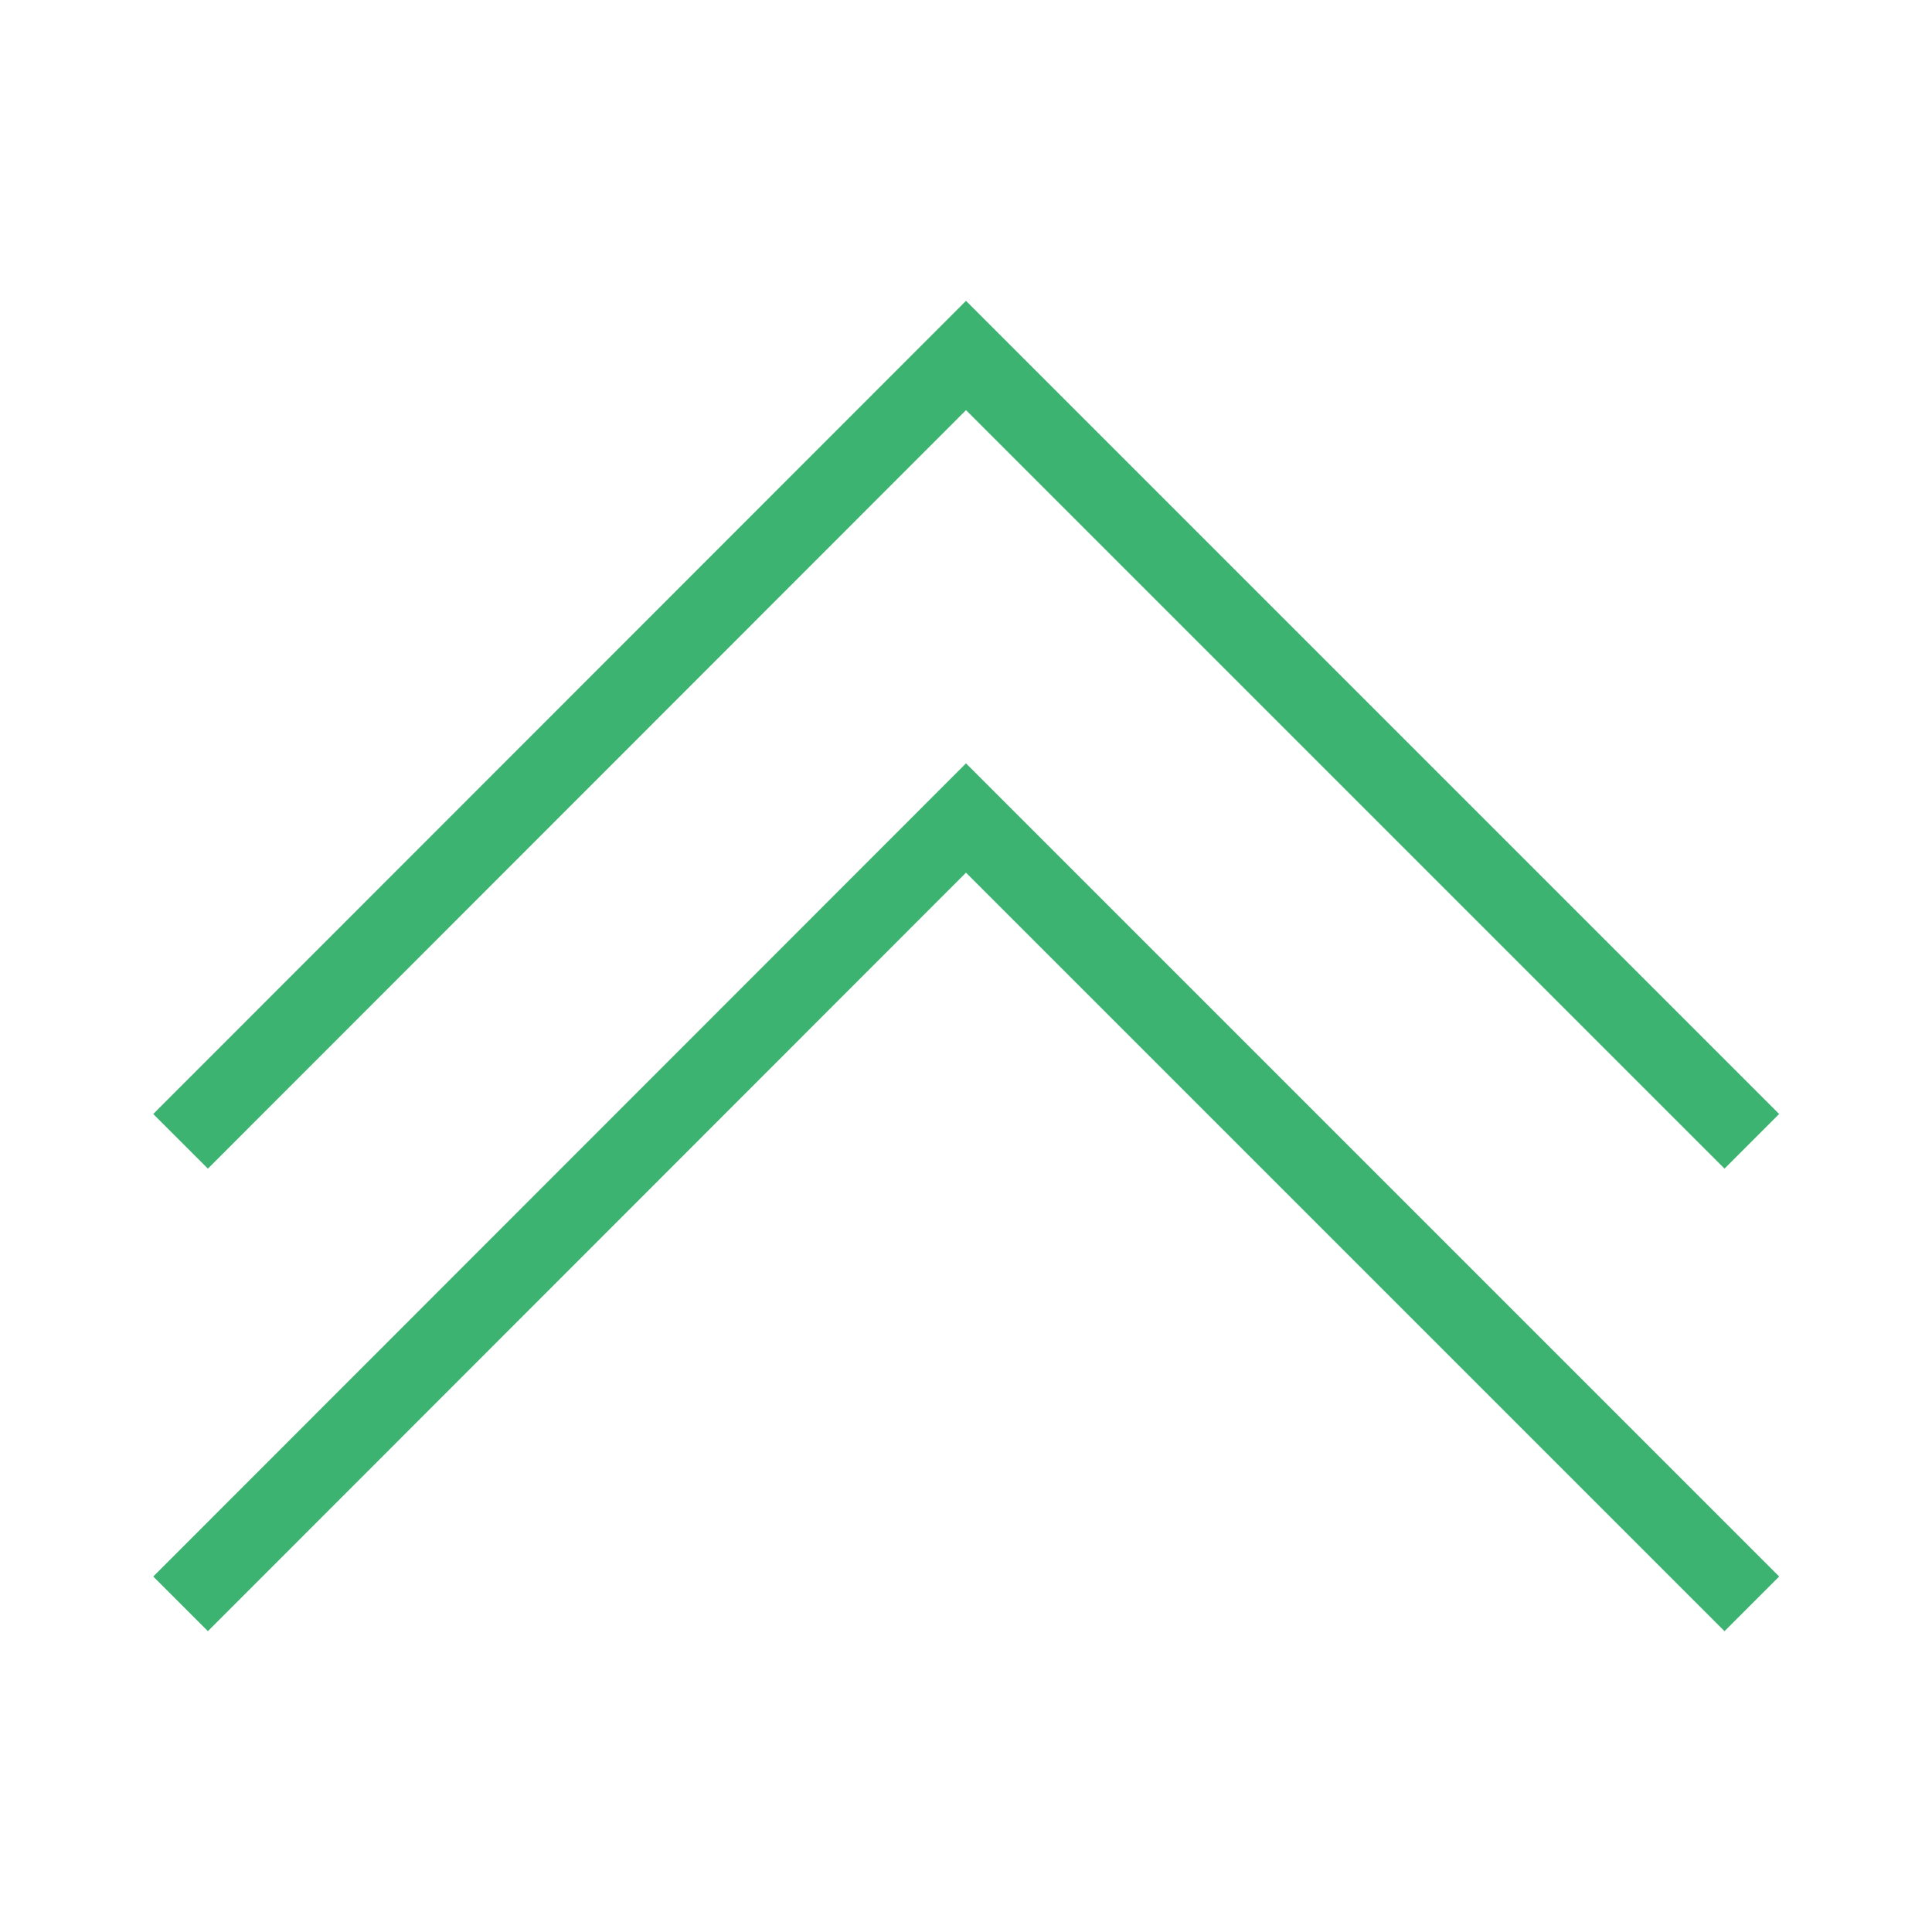 <?xml version="1.0" encoding="UTF-8"?>
<svg xmlns="http://www.w3.org/2000/svg" viewBox="0 0 50 50">
  <defs>
    <style>.cls-1{fill:none;stroke:#3cb371;stroke-linecap:square;stroke-miterlimit:10;stroke-width:2px;}</style>
  </defs>
  <g id="Layer_2" data-name="Layer 2">
    <polyline class="cls-1" points="5.38 40.8 25 21.17 44.63 40.8"></polyline>
    <polyline class="cls-1" points="5.38 28.83 25 9.2 44.63 28.83"></polyline>
  </g>
</svg>
